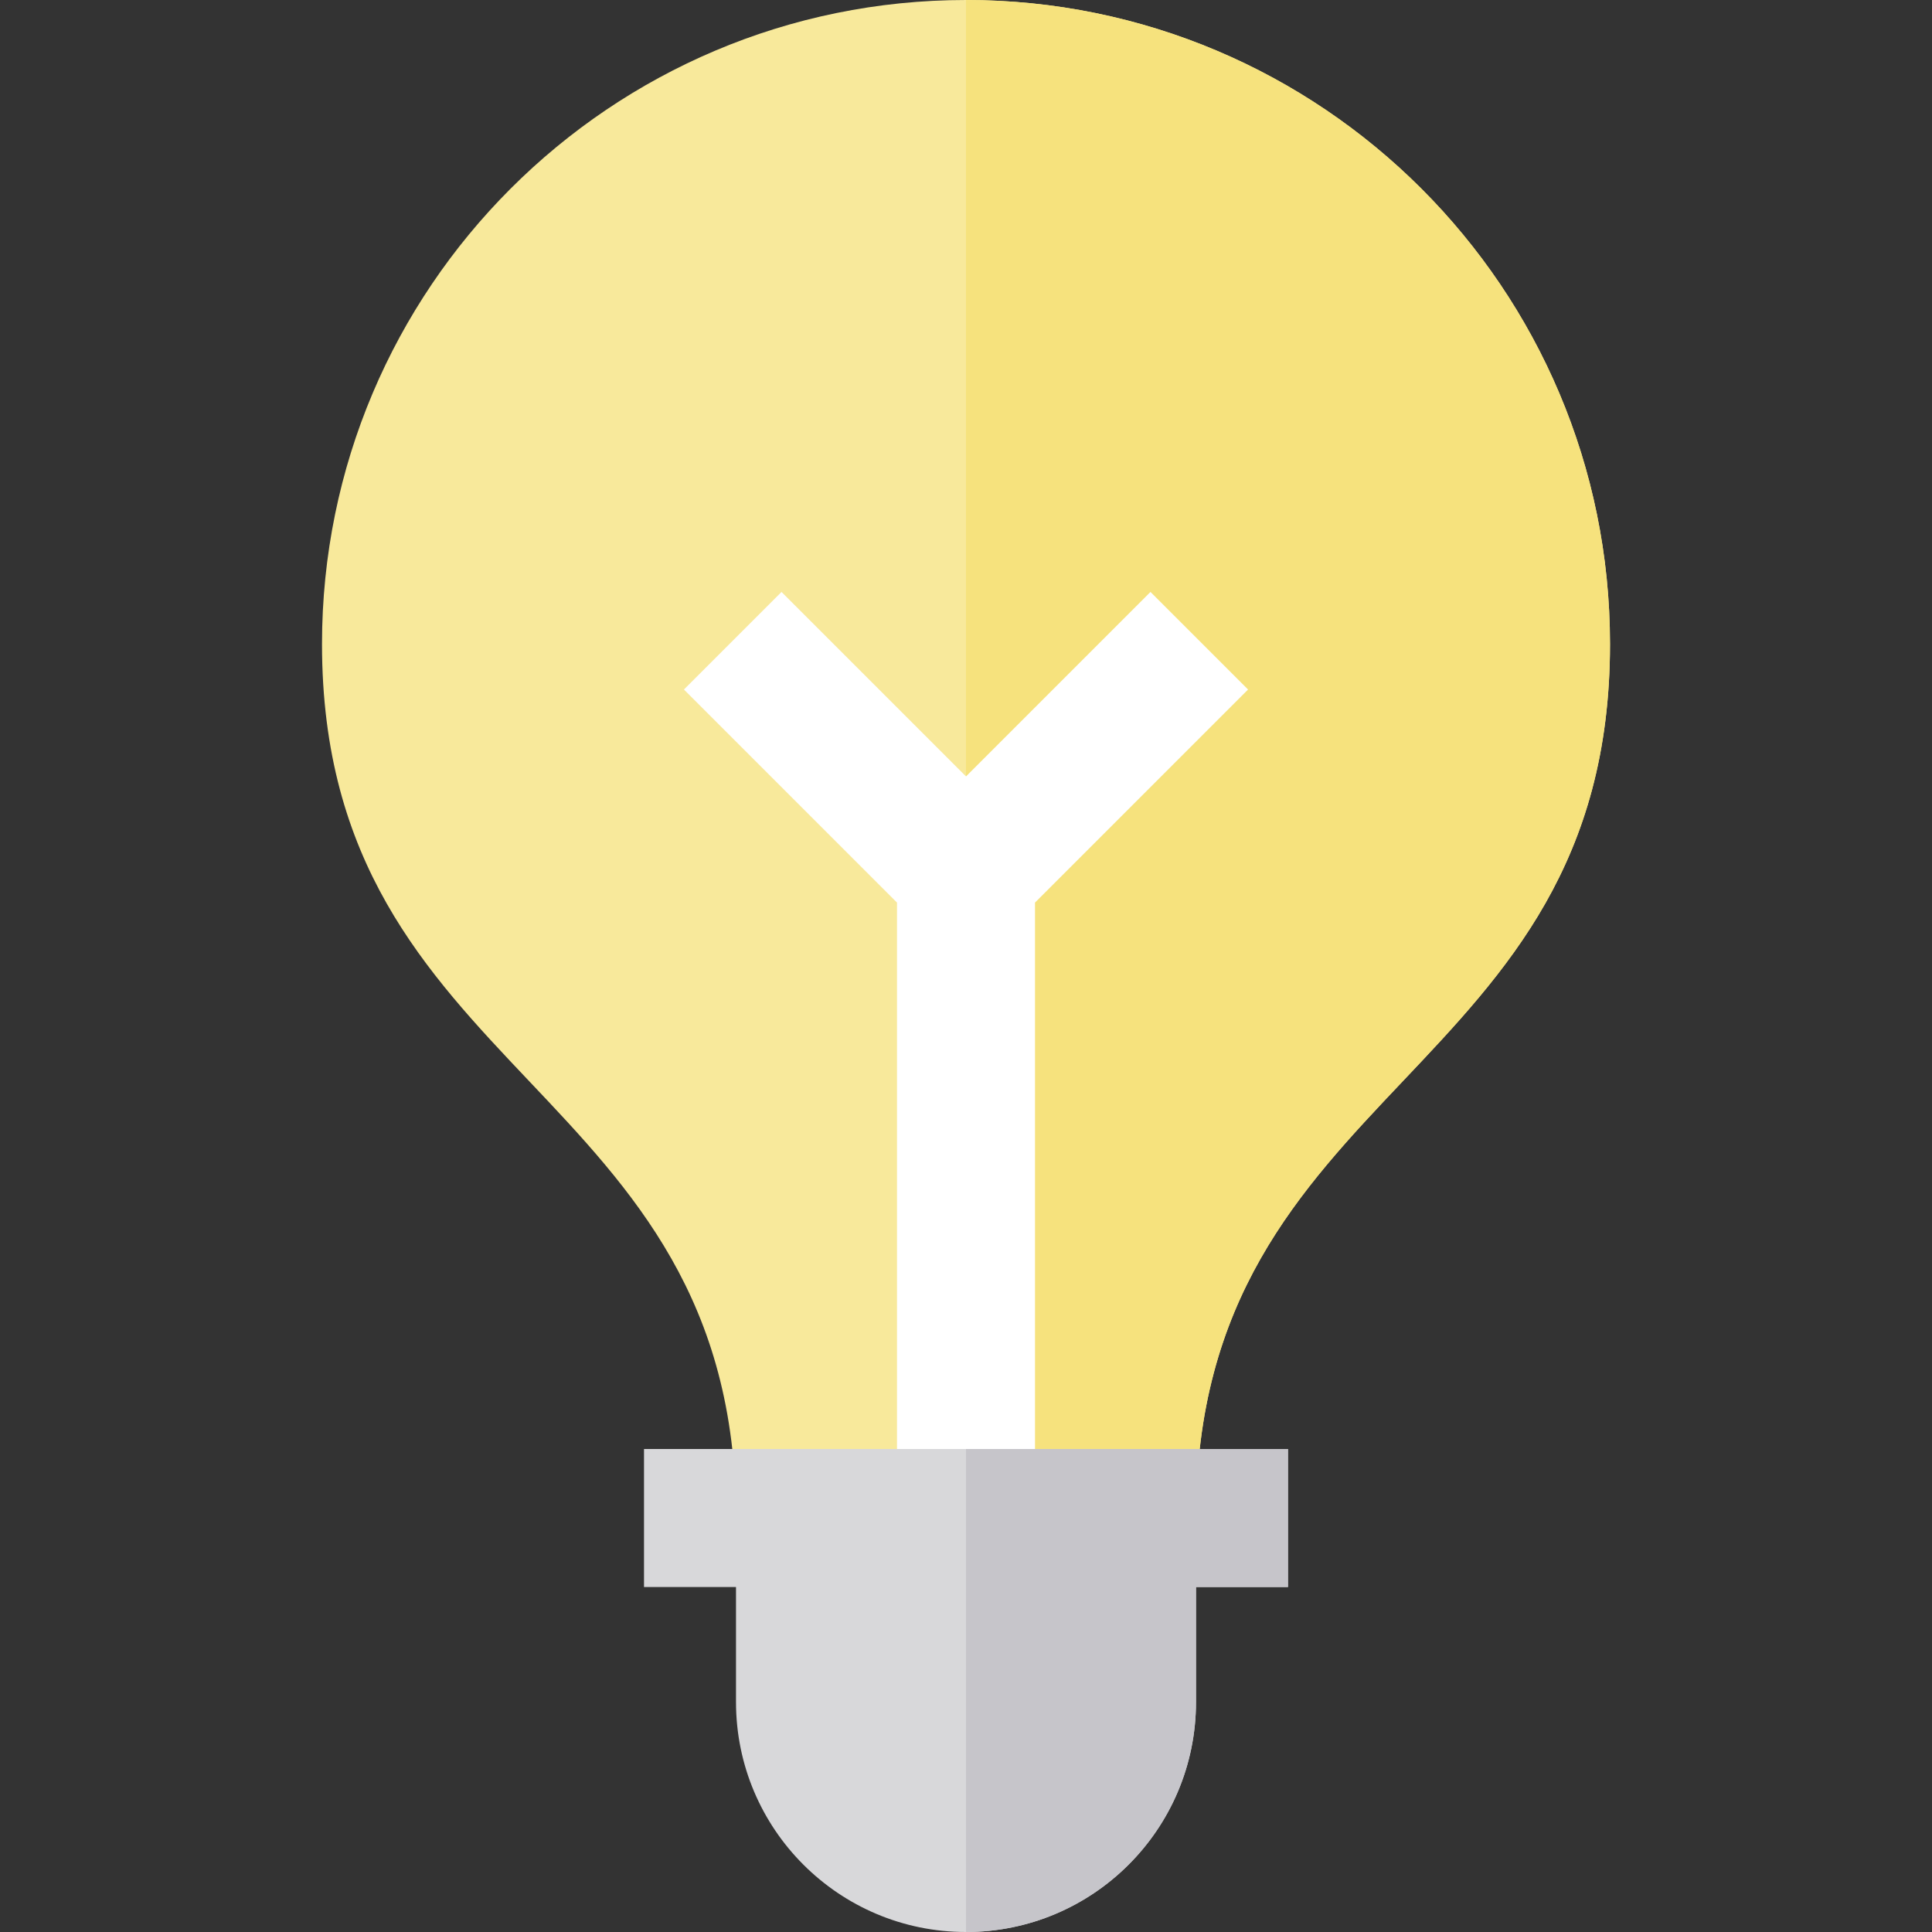 <?xml version="1.0" encoding="iso-8859-1"?>
<!-- Generator: Adobe Illustrator 19.0.0, SVG Export Plug-In . SVG Version: 6.00 Build 0)  -->
<svg version="1.1" id="Layer_1" xmlns="http://www.w3.org/2000/svg" xmlns:xlink="http://www.w3.org/1999/xlink" x="0px" y="0px"
	 viewBox="0 0 512 512" style="enable-background:new 0 0 512 512;" xml:space="preserve">
<rect x="0" y="0" width="512" height="512" fill="#333333" stroke="none"/>
<path style="fill:#F8E99B;" d="M195.048,402.286c0-115.81-109.714-115.81-109.714-231.619C85.333,76.411,161.744,0,256,0
	s170.667,76.411,170.667,170.667c0,115.81-109.714,115.81-109.714,231.619"/>
<path style="fill:#F6E27D;" d="M426.667,170.667C426.667,76.411,350.256,0,256,0h-0.001v402.286h60.954
	C316.952,286.476,426.667,286.476,426.667,170.667z"/>
<polygon style="fill:#FFFFFF;" points="330.748,182.729 304.889,156.871 256,205.759 207.11,156.871 181.252,182.729 
	237.714,239.193 237.714,402.286 274.286,402.286 274.286,239.193 "/>
<path style="fill:#D8D8DA;" d="M341.332,384H170.667v36.571h24.381v30.476C195.048,484.71,222.337,512,256,512
	s60.952-27.29,60.952-60.952v-30.476h24.38V384z"/>
<path style="fill:#C6C5CA;" d="M256,384v128c33.663,0,60.952-27.29,60.952-60.952v-30.476h24.38V384H256z"/>
<g>
</g>
<g>
</g>
<g>
</g>
<g>
</g>
<g>
</g>
<g>
</g>
<g>
</g>
<g>
</g>
<g>
</g>
<g>
</g>
<g>
</g>
<g>
</g>
<g>
</g>
<g>
</g>
<g>
</g>
</svg>
